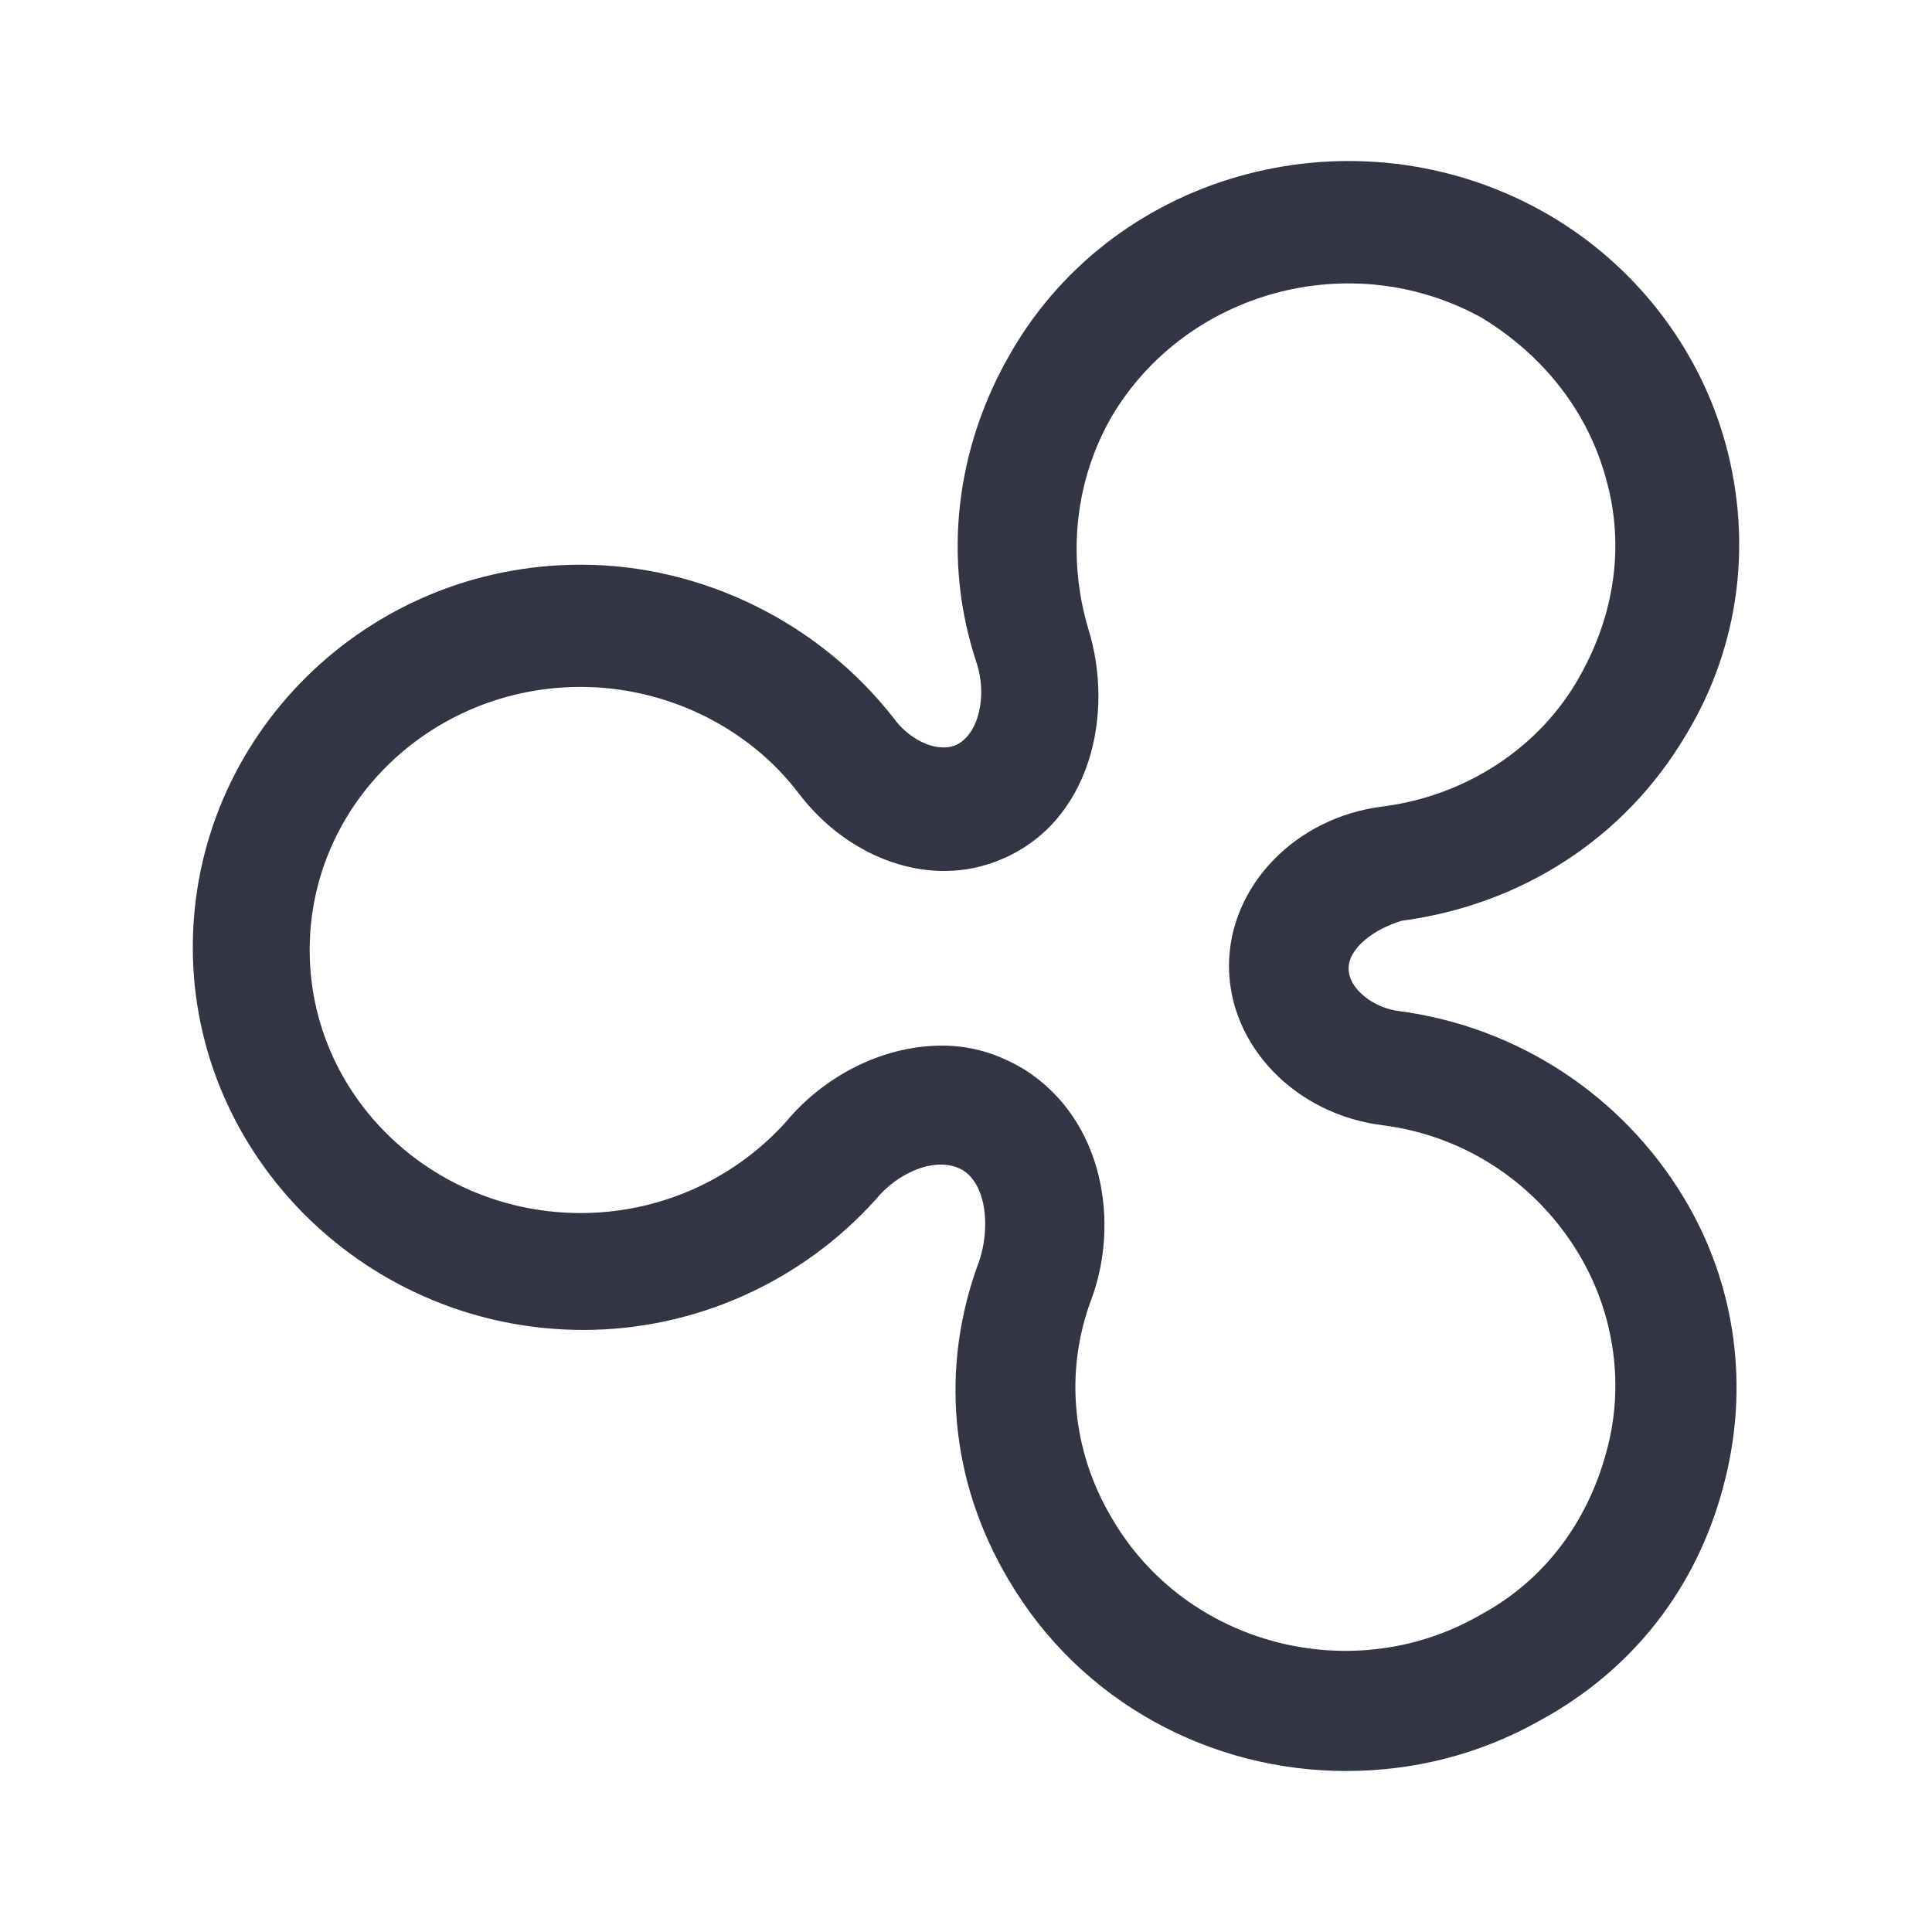 <svg width="24" height="24" viewBox="0 0 24 24" fill="none" xmlns="http://www.w3.org/2000/svg">
<path d="M16.72 22C15.036 22 13.419 21.142 12.528 19.623C11.802 18.402 11.669 16.983 12.165 15.663C12.297 15.267 12.264 14.738 11.967 14.54C11.636 14.342 11.141 14.573 10.877 14.903C9.953 15.927 8.633 16.521 7.247 16.521C4.573 16.521 2.395 14.375 2.395 11.768C2.395 9.16 4.54 7.015 7.214 7.015C8.732 7.015 10.184 7.741 11.108 8.929C11.274 9.16 11.604 9.358 11.868 9.259C12.165 9.127 12.264 8.632 12.132 8.236C11.703 6.949 11.868 5.562 12.561 4.374C13.881 2.097 16.852 1.338 19.162 2.625C20.284 3.252 21.11 4.308 21.44 5.529C21.77 6.751 21.605 8.038 20.945 9.127C20.185 10.415 18.898 11.24 17.413 11.438C17.083 11.537 16.753 11.768 16.753 12.032C16.753 12.296 17.083 12.527 17.38 12.56C18.865 12.758 20.152 13.616 20.912 14.87C21.572 15.96 21.737 17.247 21.407 18.468C21.076 19.723 20.284 20.746 19.129 21.373C18.37 21.802 17.545 22 16.72 22ZM11.703 12.989C12.066 12.989 12.396 13.088 12.726 13.286C13.716 13.913 13.914 15.2 13.551 16.158C13.221 17.049 13.32 18.039 13.815 18.864C14.739 20.449 16.819 20.977 18.403 20.053C19.195 19.623 19.723 18.897 19.954 18.039C20.185 17.214 20.053 16.323 19.624 15.597C19.096 14.705 18.205 14.111 17.182 13.979C16.093 13.847 15.267 12.989 15.267 11.999C15.267 11.009 16.093 10.15 17.182 10.018C18.205 9.886 19.129 9.292 19.624 8.401C20.053 7.642 20.185 6.784 19.954 5.959C19.723 5.1 19.162 4.407 18.403 3.945C16.786 3.054 14.739 3.615 13.815 5.166C13.353 5.959 13.254 6.916 13.518 7.807C13.848 8.863 13.551 10.216 12.429 10.679C11.57 11.042 10.547 10.679 9.92 9.853C9.293 9.028 8.27 8.533 7.214 8.533C5.365 8.533 3.847 9.985 3.847 11.801C3.847 13.616 5.365 15.069 7.214 15.069C8.171 15.069 9.095 14.672 9.755 13.946C10.217 13.385 10.943 12.989 11.703 12.989Z" fill="#323544"/>
</svg>
